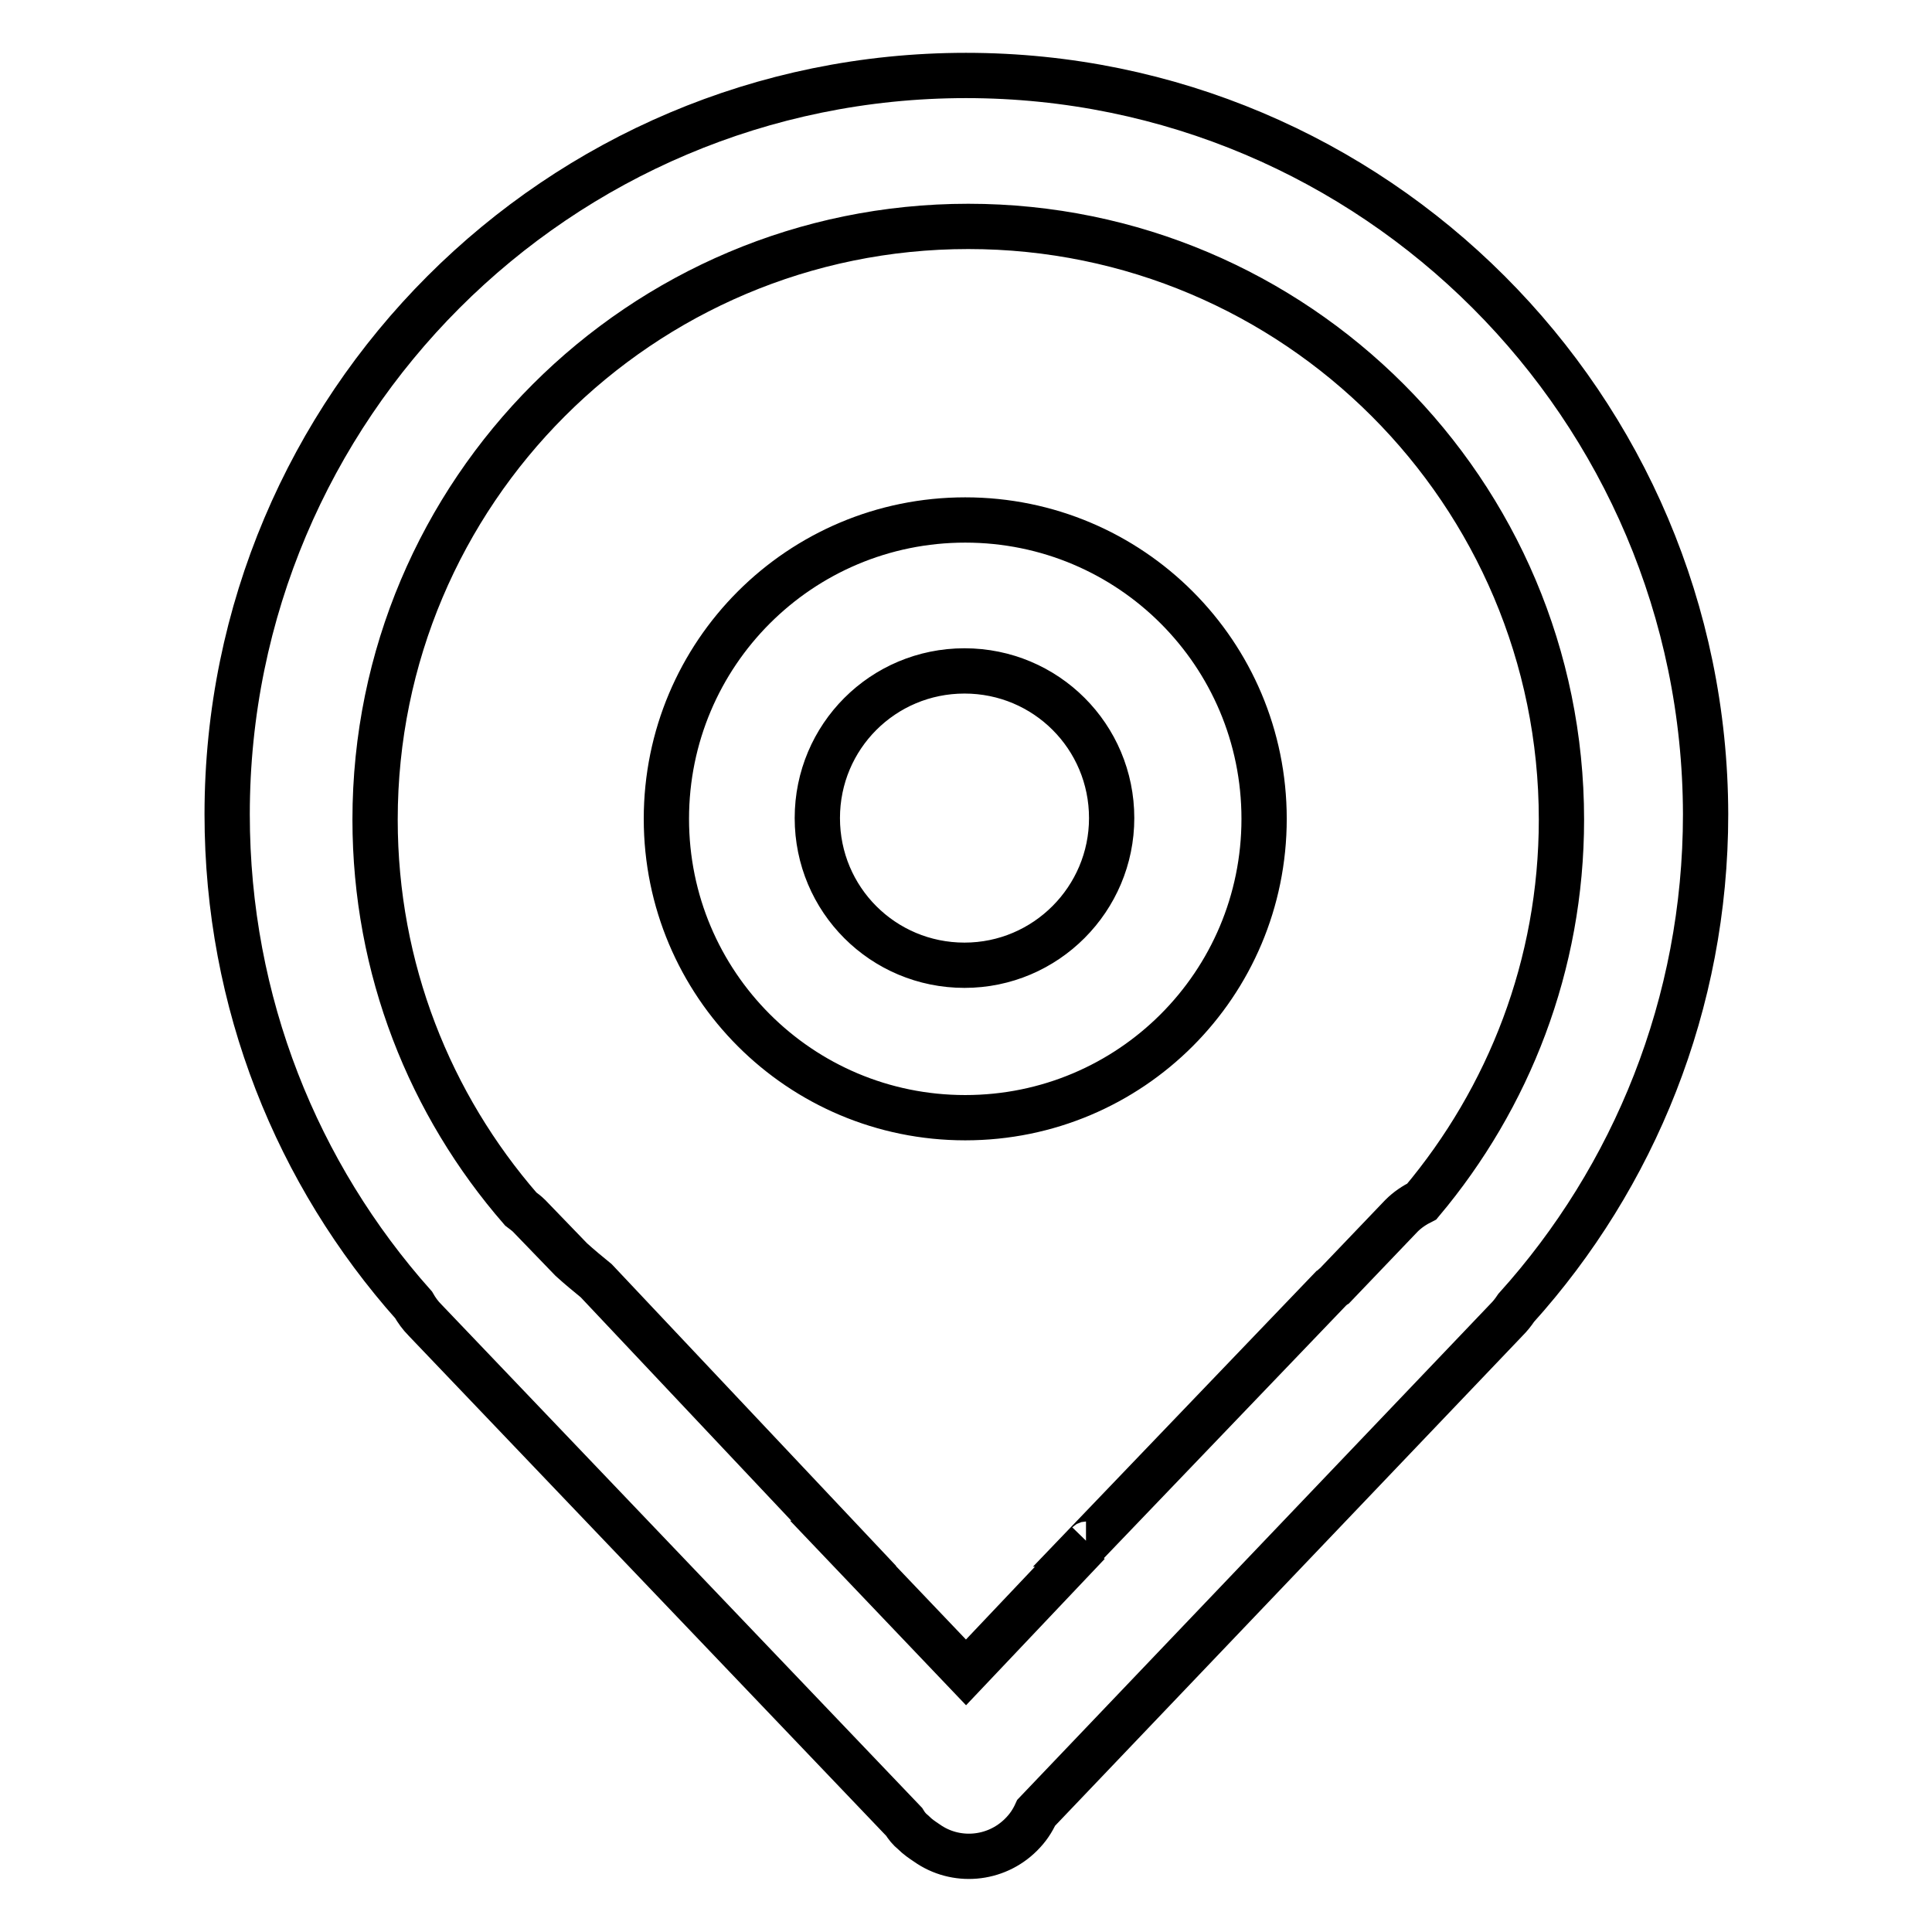<?xml version="1.0" encoding="utf-8"?>
<!-- Svg Vector Icons : http://www.onlinewebfonts.com/icon -->
<!DOCTYPE svg PUBLIC "-//W3C//DTD SVG 1.1//EN" "http://www.w3.org/Graphics/SVG/1.1/DTD/svg11.dtd">
<svg version="1.1" xmlns="http://www.w3.org/2000/svg" xmlns:xlink="http://www.w3.org/1999/xlink" x="0px" y="0px" viewBox="0 0 256 256" enable-background="new 0 0 256 256" xml:space="preserve">
<g> <path stroke-width="6" fill-opacity="0" stroke="#000000"  d="M64.1,18.2L64.1,18.2L64.1,18.2L64.1,18.2L64.1,18.2z M128,10c-54.1,0-97.9,43.9-97.9,97.9 c0,25,9.3,47.7,24.7,65c0.4,0.7,0.9,1.4,1.5,2l63.5,66.5c0.3,0.5,0.7,1,1.2,1.4c0.6,0.6,1.2,1,1.8,1.4c3.8,2.7,9.1,2.3,12.5-1.1 c0.9-0.9,1.5-1.8,2-2.9l62.3-65.3c0.5-0.5,0.9-1,1.3-1.6c15.6-17.3,25.1-40.3,25.1-65.4C225.9,53.9,182.1,10,128,10z M188.4,159.2 c-1,0.5-1.9,1.1-2.7,1.9l-8.8,9.2c-0.2,0.1-0.3,0.3-0.5,0.4l-32.5,33.9c0.1,0,0.2,0,0.3-0.1L128,221.6l-16.3-17.1c0,0,0.1,0,0.1,0 L79,169.7c-1.1-0.9-2.2-1.8-3.3-2.8l-5.6-5.8c-0.3-0.3-0.7-0.6-1.1-0.9c-12-13.8-19.3-31.8-19.3-51.6c0-43.4,35.2-78.6,78.6-78.6 c43.4,0,78.6,35.2,78.6,78.6C206.9,127.9,199.9,145.5,188.4,159.2z M127.9,68.9c-21.9,0-39.6,17.7-39.6,39.6 c0,21.9,17.7,39.6,39.6,39.6c21.9,0,39.6-17.7,39.6-39.6C167.5,86.6,149.8,68.9,127.9,68.9z M127.8,127.9 c-10.8,0-19.5-8.7-19.5-19.5c0-10.8,8.7-19.5,19.5-19.5c10.8,0,19.5,8.7,19.5,19.5C147.3,119.1,138.6,127.9,127.8,127.9z"/></g>
</svg>